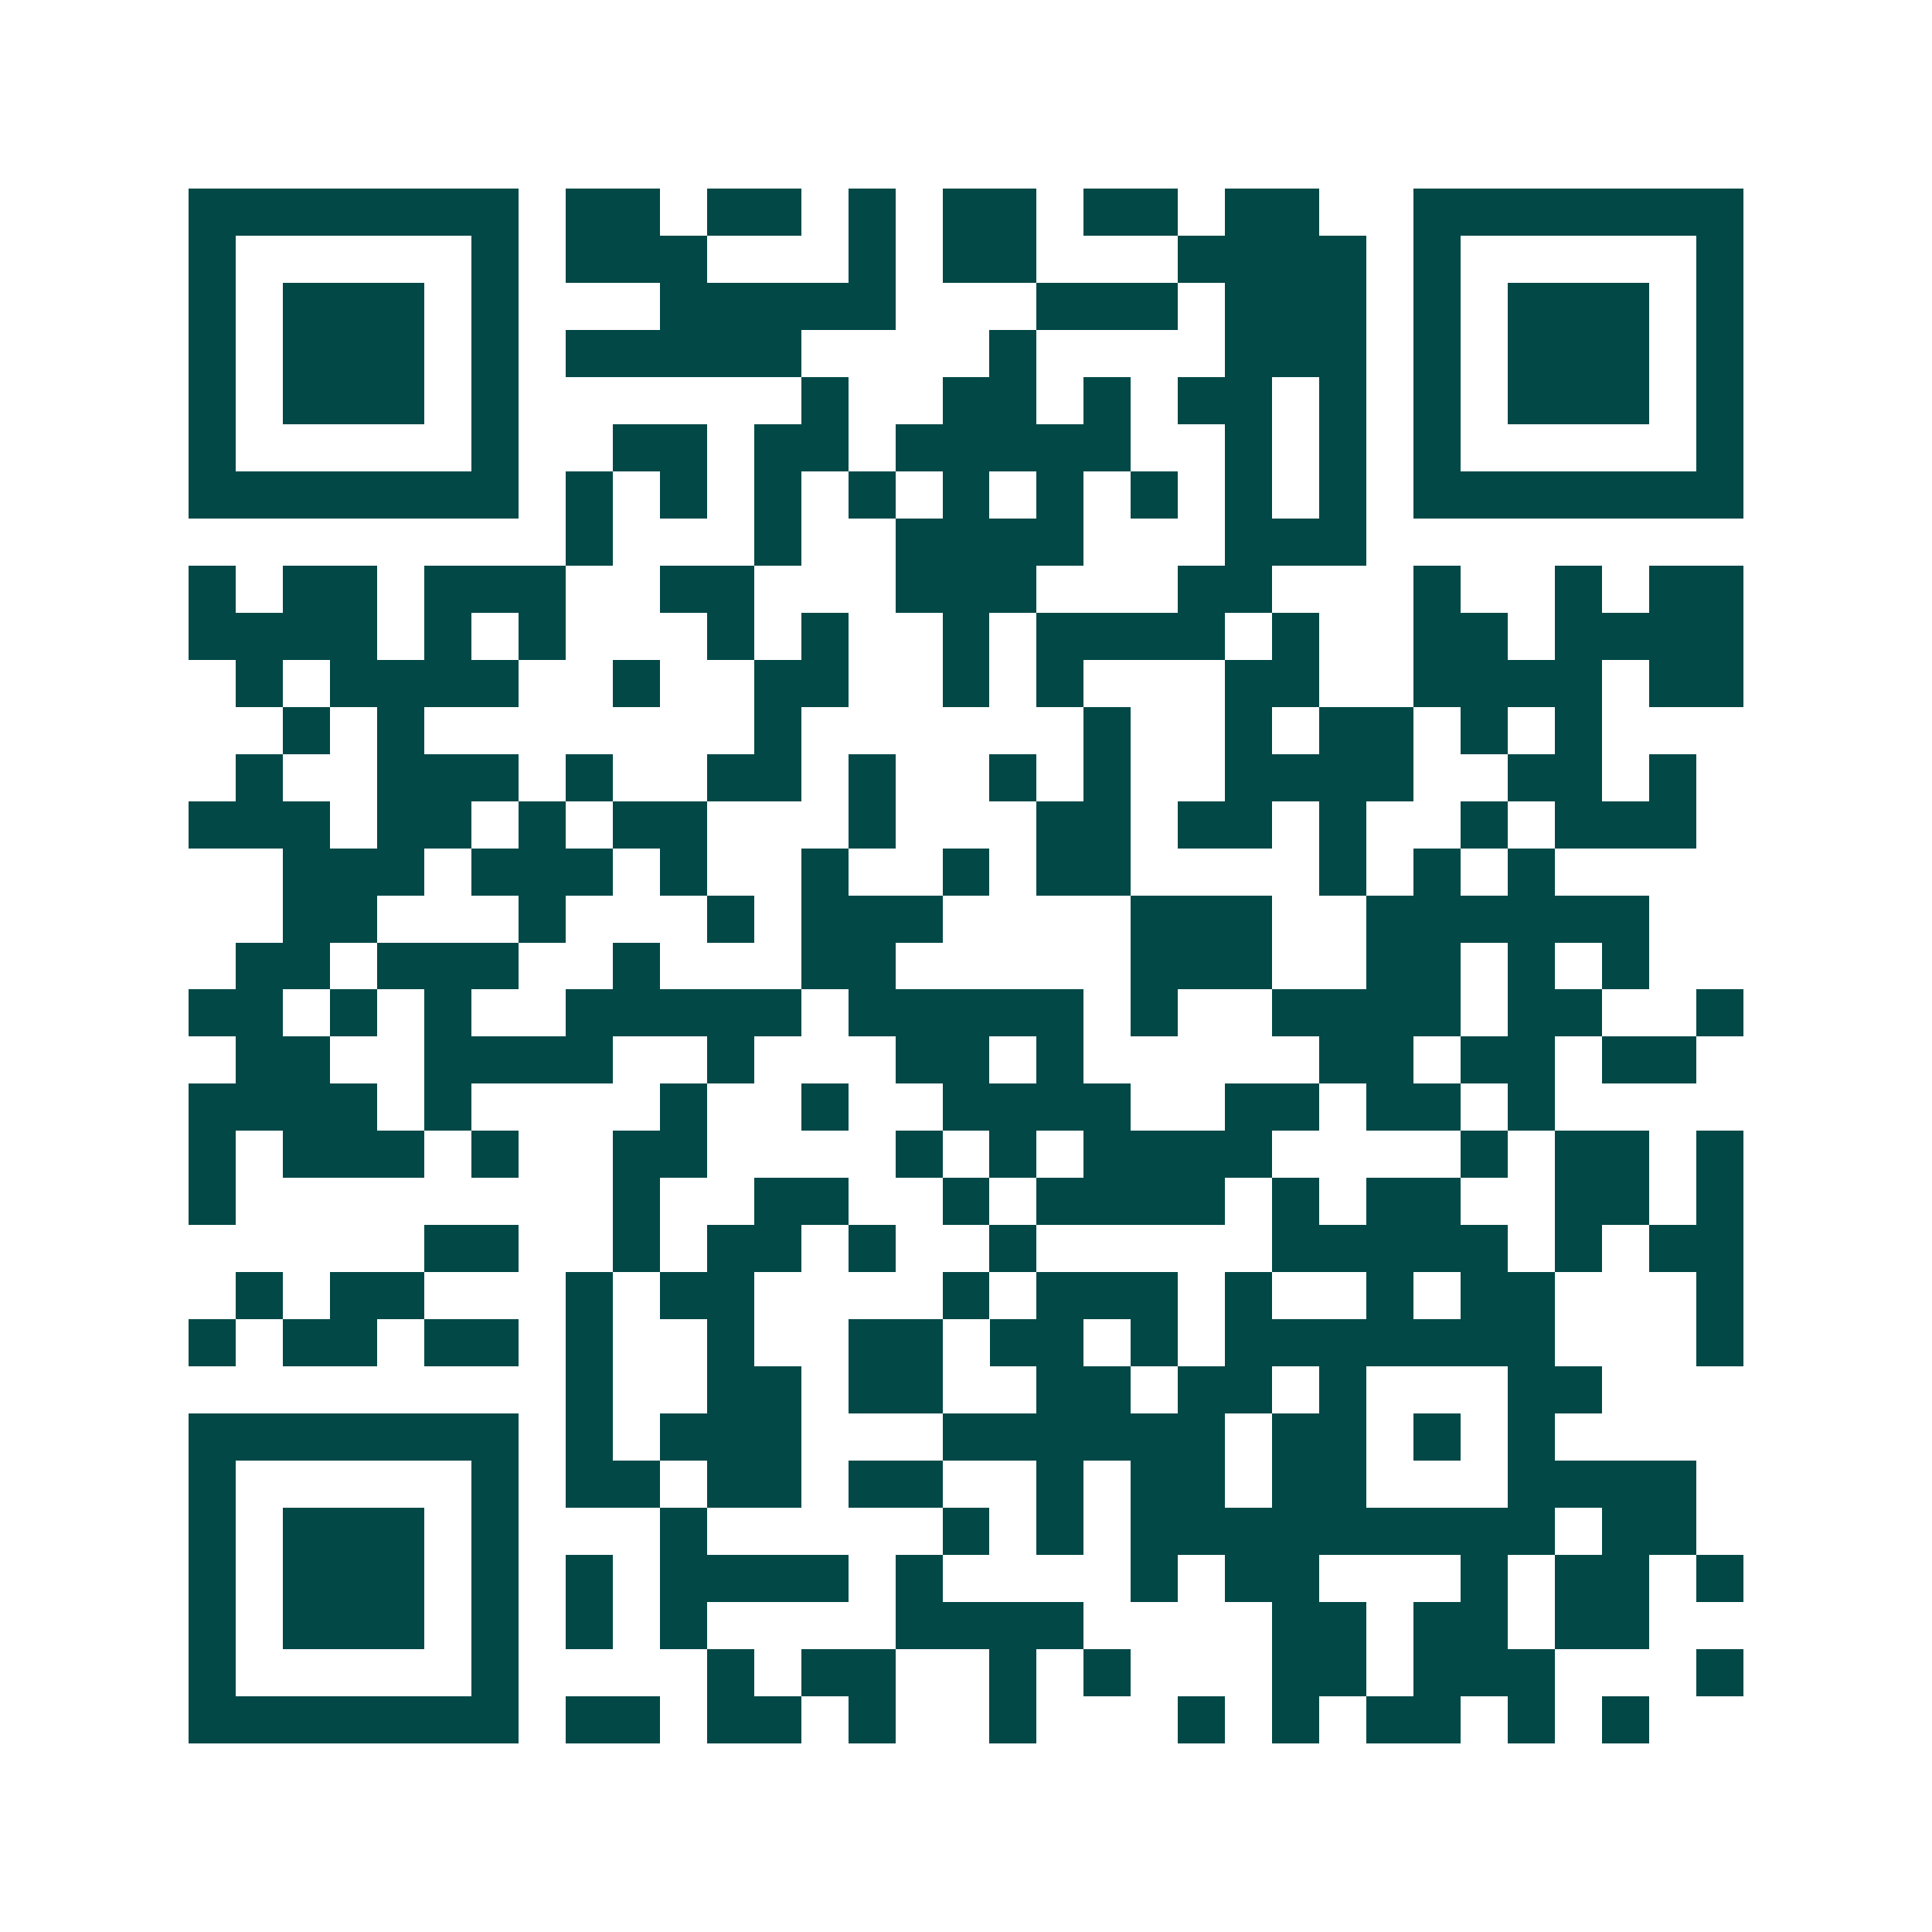 <svg xmlns="http://www.w3.org/2000/svg" width="200" height="200" viewBox="0 0 41 41" shape-rendering="crispEdges"><path fill="#ffffff" d="M0 0h41v41H0z"/><path stroke="#014847" d="M4 4.5h7m1 0h2m1 0h2m1 0h1m1 0h2m1 0h2m1 0h2m2 0h7M4 5.5h1m5 0h1m1 0h3m3 0h1m1 0h2m3 0h4m1 0h1m5 0h1M4 6.5h1m1 0h3m1 0h1m3 0h5m3 0h3m1 0h3m1 0h1m1 0h3m1 0h1M4 7.5h1m1 0h3m1 0h1m1 0h5m4 0h1m4 0h3m1 0h1m1 0h3m1 0h1M4 8.5h1m1 0h3m1 0h1m6 0h1m2 0h2m1 0h1m1 0h2m1 0h1m1 0h1m1 0h3m1 0h1M4 9.5h1m5 0h1m2 0h2m1 0h2m1 0h5m2 0h1m1 0h1m1 0h1m5 0h1M4 10.5h7m1 0h1m1 0h1m1 0h1m1 0h1m1 0h1m1 0h1m1 0h1m1 0h1m1 0h1m1 0h7M12 11.5h1m3 0h1m2 0h4m3 0h3M4 12.5h1m1 0h2m1 0h3m2 0h2m3 0h3m3 0h2m3 0h1m2 0h1m1 0h2M4 13.5h4m1 0h1m1 0h1m3 0h1m1 0h1m2 0h1m1 0h4m1 0h1m2 0h2m1 0h4M5 14.5h1m1 0h4m2 0h1m2 0h2m2 0h1m1 0h1m3 0h2m2 0h4m1 0h2M6 15.5h1m1 0h1m7 0h1m6 0h1m2 0h1m1 0h2m1 0h1m1 0h1M5 16.5h1m2 0h3m1 0h1m2 0h2m1 0h1m2 0h1m1 0h1m2 0h4m2 0h2m1 0h1M4 17.5h3m1 0h2m1 0h1m1 0h2m3 0h1m3 0h2m1 0h2m1 0h1m2 0h1m1 0h3M6 18.5h3m1 0h3m1 0h1m2 0h1m2 0h1m1 0h2m4 0h1m1 0h1m1 0h1M6 19.5h2m3 0h1m3 0h1m1 0h3m4 0h3m2 0h6M5 20.5h2m1 0h3m2 0h1m3 0h2m5 0h3m2 0h2m1 0h1m1 0h1M4 21.5h2m1 0h1m1 0h1m2 0h5m1 0h5m1 0h1m2 0h4m1 0h2m2 0h1M5 22.5h2m2 0h4m2 0h1m3 0h2m1 0h1m5 0h2m1 0h2m1 0h2M4 23.5h4m1 0h1m4 0h1m2 0h1m2 0h4m2 0h2m1 0h2m1 0h1M4 24.5h1m1 0h3m1 0h1m2 0h2m4 0h1m1 0h1m1 0h4m4 0h1m1 0h2m1 0h1M4 25.5h1m8 0h1m2 0h2m2 0h1m1 0h4m1 0h1m1 0h2m2 0h2m1 0h1M9 26.5h2m2 0h1m1 0h2m1 0h1m2 0h1m5 0h5m1 0h1m1 0h2M5 27.5h1m1 0h2m3 0h1m1 0h2m4 0h1m1 0h3m1 0h1m2 0h1m1 0h2m3 0h1M4 28.5h1m1 0h2m1 0h2m1 0h1m2 0h1m2 0h2m1 0h2m1 0h1m1 0h7m3 0h1M12 29.5h1m2 0h2m1 0h2m2 0h2m1 0h2m1 0h1m3 0h2M4 30.5h7m1 0h1m1 0h3m3 0h6m1 0h2m1 0h1m1 0h1M4 31.5h1m5 0h1m1 0h2m1 0h2m1 0h2m2 0h1m1 0h2m1 0h2m3 0h4M4 32.5h1m1 0h3m1 0h1m3 0h1m5 0h1m1 0h1m1 0h9m1 0h2M4 33.5h1m1 0h3m1 0h1m1 0h1m1 0h4m1 0h1m4 0h1m1 0h2m3 0h1m1 0h2m1 0h1M4 34.5h1m1 0h3m1 0h1m1 0h1m1 0h1m4 0h4m4 0h2m1 0h2m1 0h2M4 35.5h1m5 0h1m4 0h1m1 0h2m2 0h1m1 0h1m3 0h2m1 0h3m3 0h1M4 36.5h7m1 0h2m1 0h2m1 0h1m2 0h1m3 0h1m1 0h1m1 0h2m1 0h1m1 0h1"/></svg>
